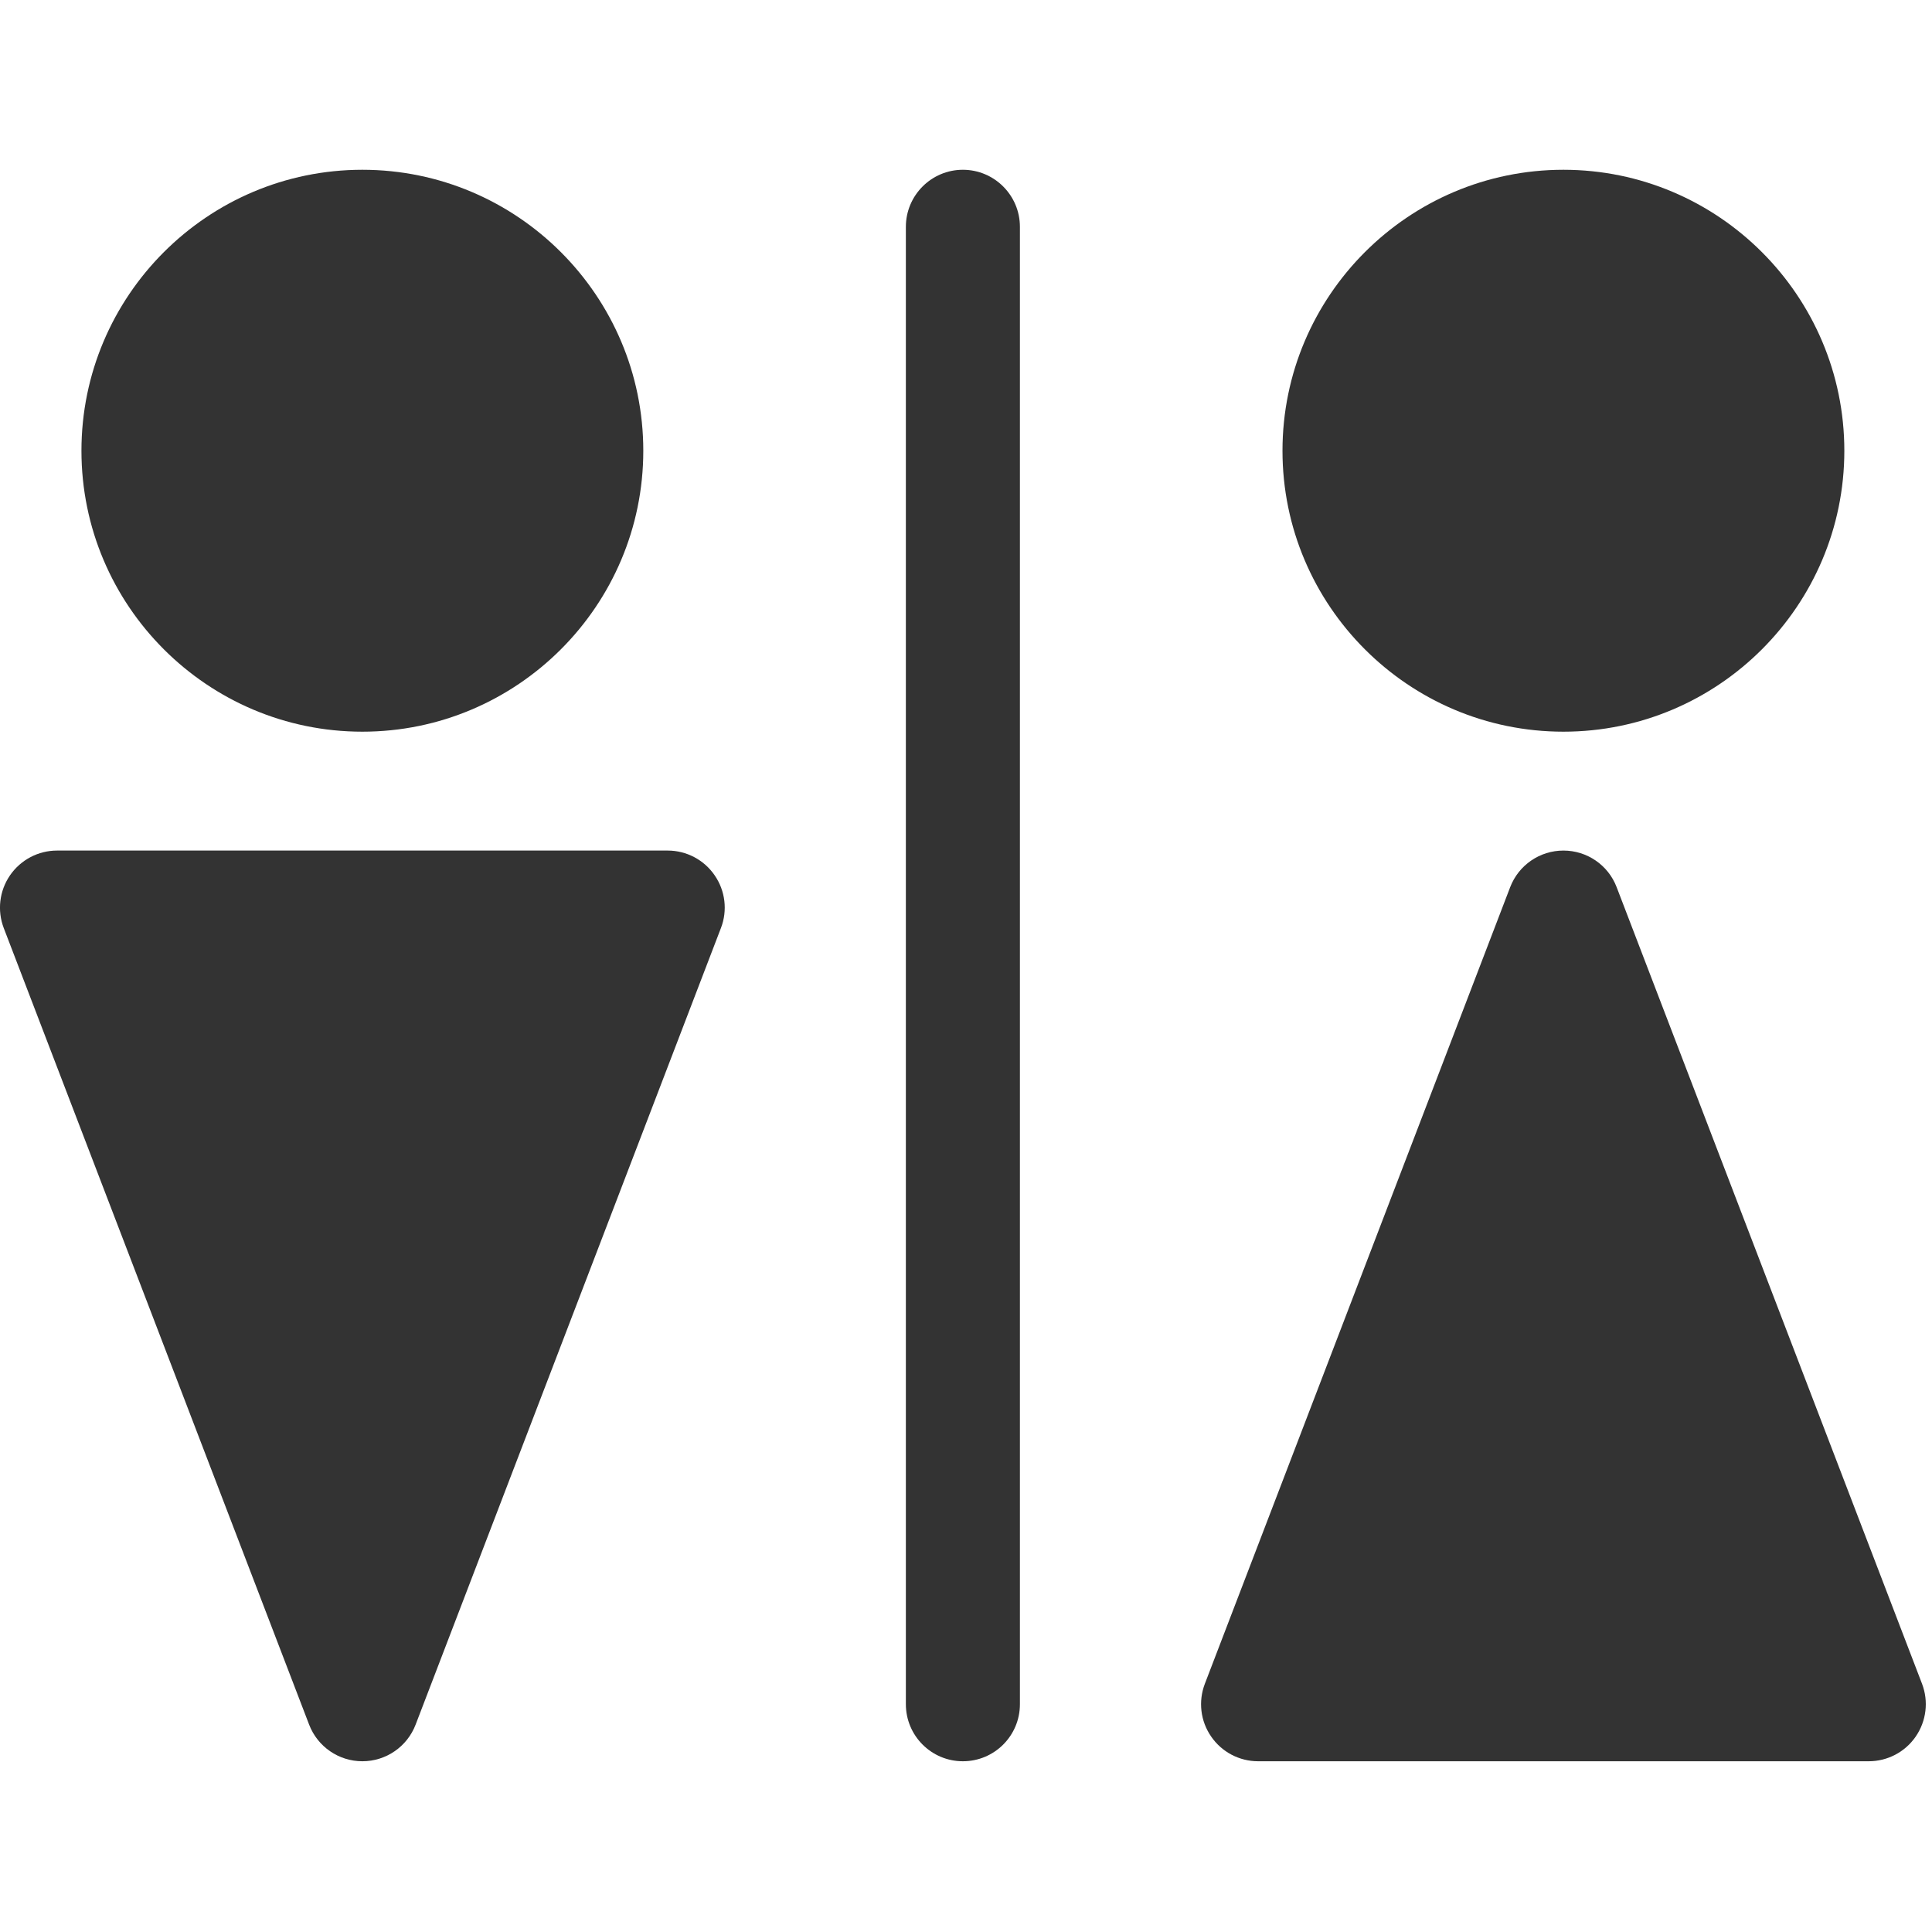 <svg width="32" height="32" viewBox="0 0 32 32" fill="none" xmlns="http://www.w3.org/2000/svg">
<g clip-path="url(#clip0)">
<path d="M6.002 12.119C3.436 12.119 1.349 10.031 1.349 7.466C1.349 4.9 3.436 2.812 6.002 2.812C8.568 2.812 10.655 4.9 10.655 7.466C10.655 10.031 8.568 12.119 6.002 12.119Z" fill="#333333"/>
<path d="M6.002 29.172C5.611 29.172 5.26 28.931 5.12 28.565L0.062 15.371C-0.049 15.081 -0.01 14.754 0.166 14.498C0.343 14.241 0.634 14.088 0.945 14.088H11.059C11.37 14.088 11.661 14.241 11.837 14.498C12.014 14.754 12.053 15.081 11.941 15.371L6.884 28.565C6.744 28.931 6.393 29.172 6.002 29.172Z" fill="#333333"/>
<path d="M25.895 12.119C23.329 12.119 21.242 10.031 21.242 7.466C21.242 4.9 23.329 2.812 25.895 2.812C28.461 2.812 30.548 4.9 30.548 7.466C30.548 10.031 28.461 12.119 25.895 12.119Z" fill="#333333"/>
<path d="M30.952 29.172H20.838C20.527 29.172 20.236 29.019 20.06 28.762C19.883 28.506 19.845 28.179 19.956 27.889L25.013 14.695C25.153 14.329 25.504 14.088 25.895 14.088C26.287 14.088 26.638 14.329 26.777 14.695L31.835 27.889C31.946 28.179 31.907 28.506 31.731 28.762C31.555 29.019 31.263 29.172 30.952 29.172Z" fill="#333333"/>
<path d="M15.948 29.172C15.427 29.172 15.004 28.749 15.004 28.227V3.757C15.004 3.236 15.427 2.812 15.948 2.812C16.47 2.812 16.893 3.236 16.893 3.757V28.227C16.893 28.749 16.471 29.172 15.948 29.172Z" fill="#333333"/>
</g>
<defs>
<clipPath id="clip0">
<rect width="32" height="32" fill="white"/>
</clipPath>
</defs>
</svg>
